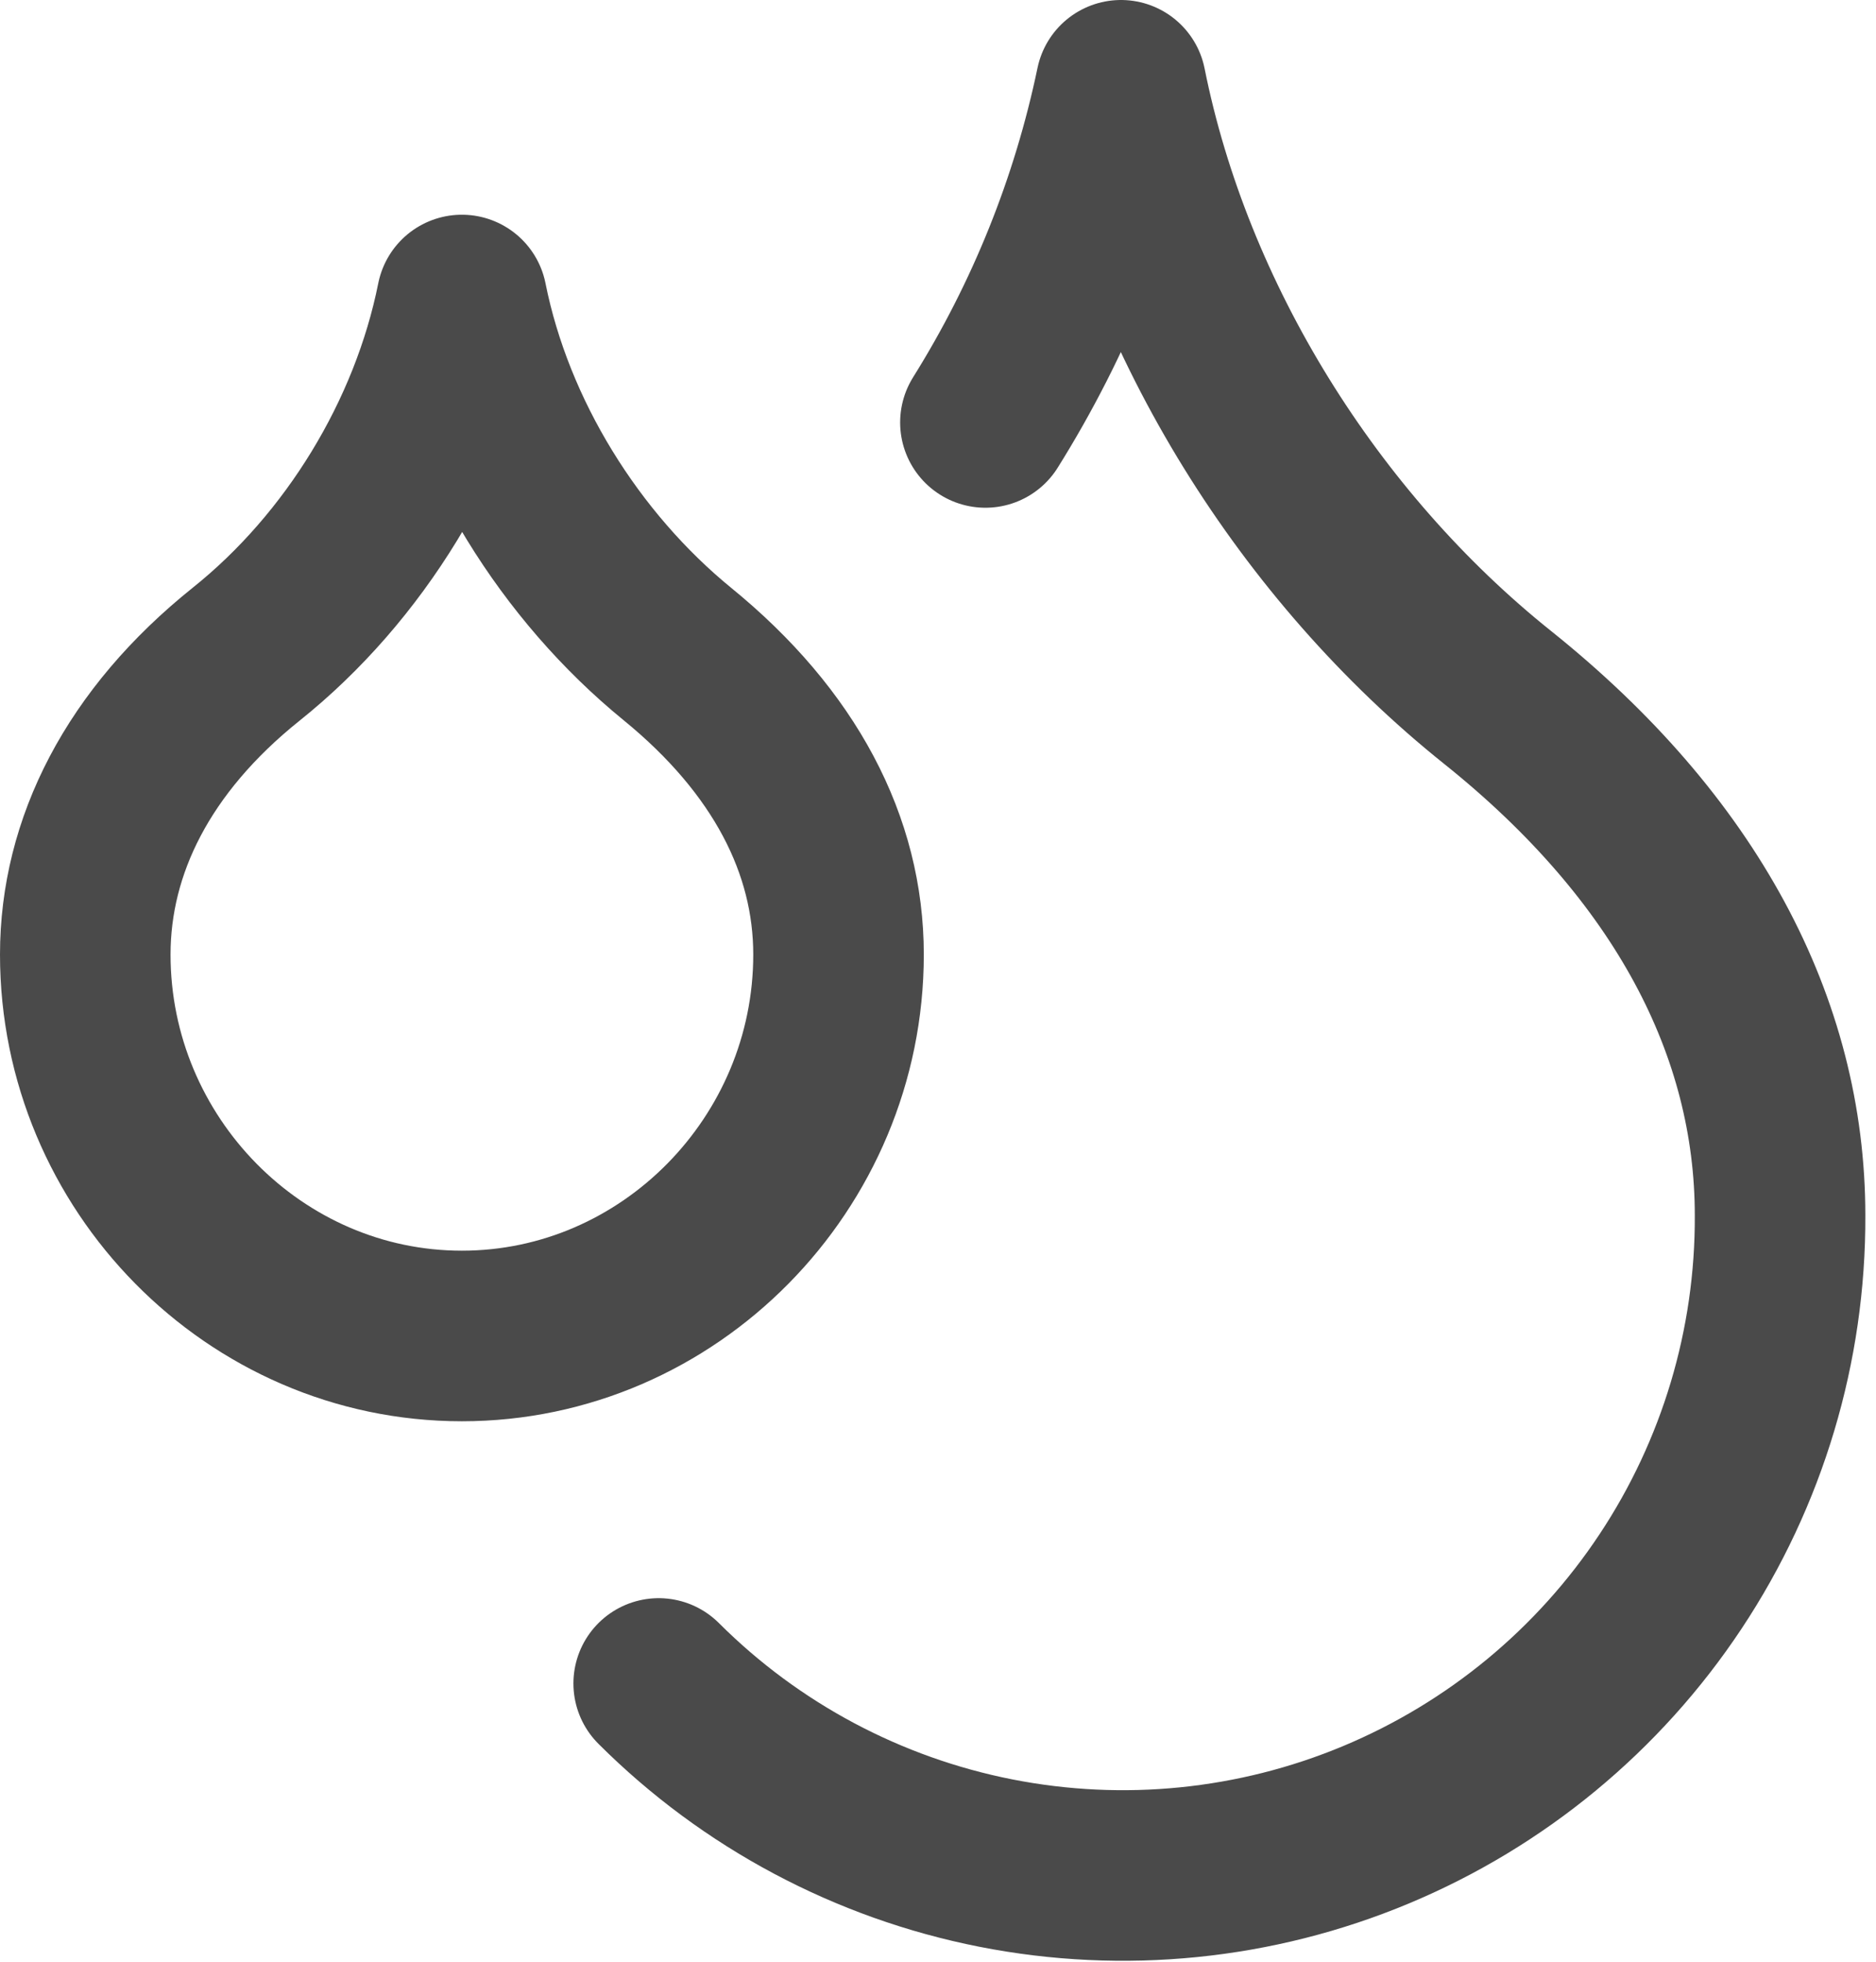 <svg width="44" height="46" viewBox="0 0 44 46" fill="none" xmlns="http://www.w3.org/2000/svg">
<path d="M23.112 9.906C24.63 7.479 25.707 4.802 26.292 2C27.396 7.521 30.708 12.821 35.125 16.354C39.542 19.887 41.75 24.083 41.75 28.5C41.763 31.553 40.869 34.54 39.181 37.084C37.494 39.628 35.089 41.613 32.272 42.789C29.455 43.965 26.352 44.277 23.357 43.687C20.362 43.097 17.61 41.632 15.449 39.475M10.833 31.327C15.692 31.327 19.667 27.285 19.667 22.383C19.667 19.821 18.408 17.392 15.89 15.338C13.373 13.284 11.474 10.237 10.833 7.035C10.193 10.237 8.316 13.307 5.776 15.338C3.237 17.37 2 19.843 2 22.383C2 27.285 5.975 31.327 10.833 31.327Z" stroke="#4A4A4A" stroke-width="4" stroke-linecap="round" stroke-linejoin="round"/>
</svg>
